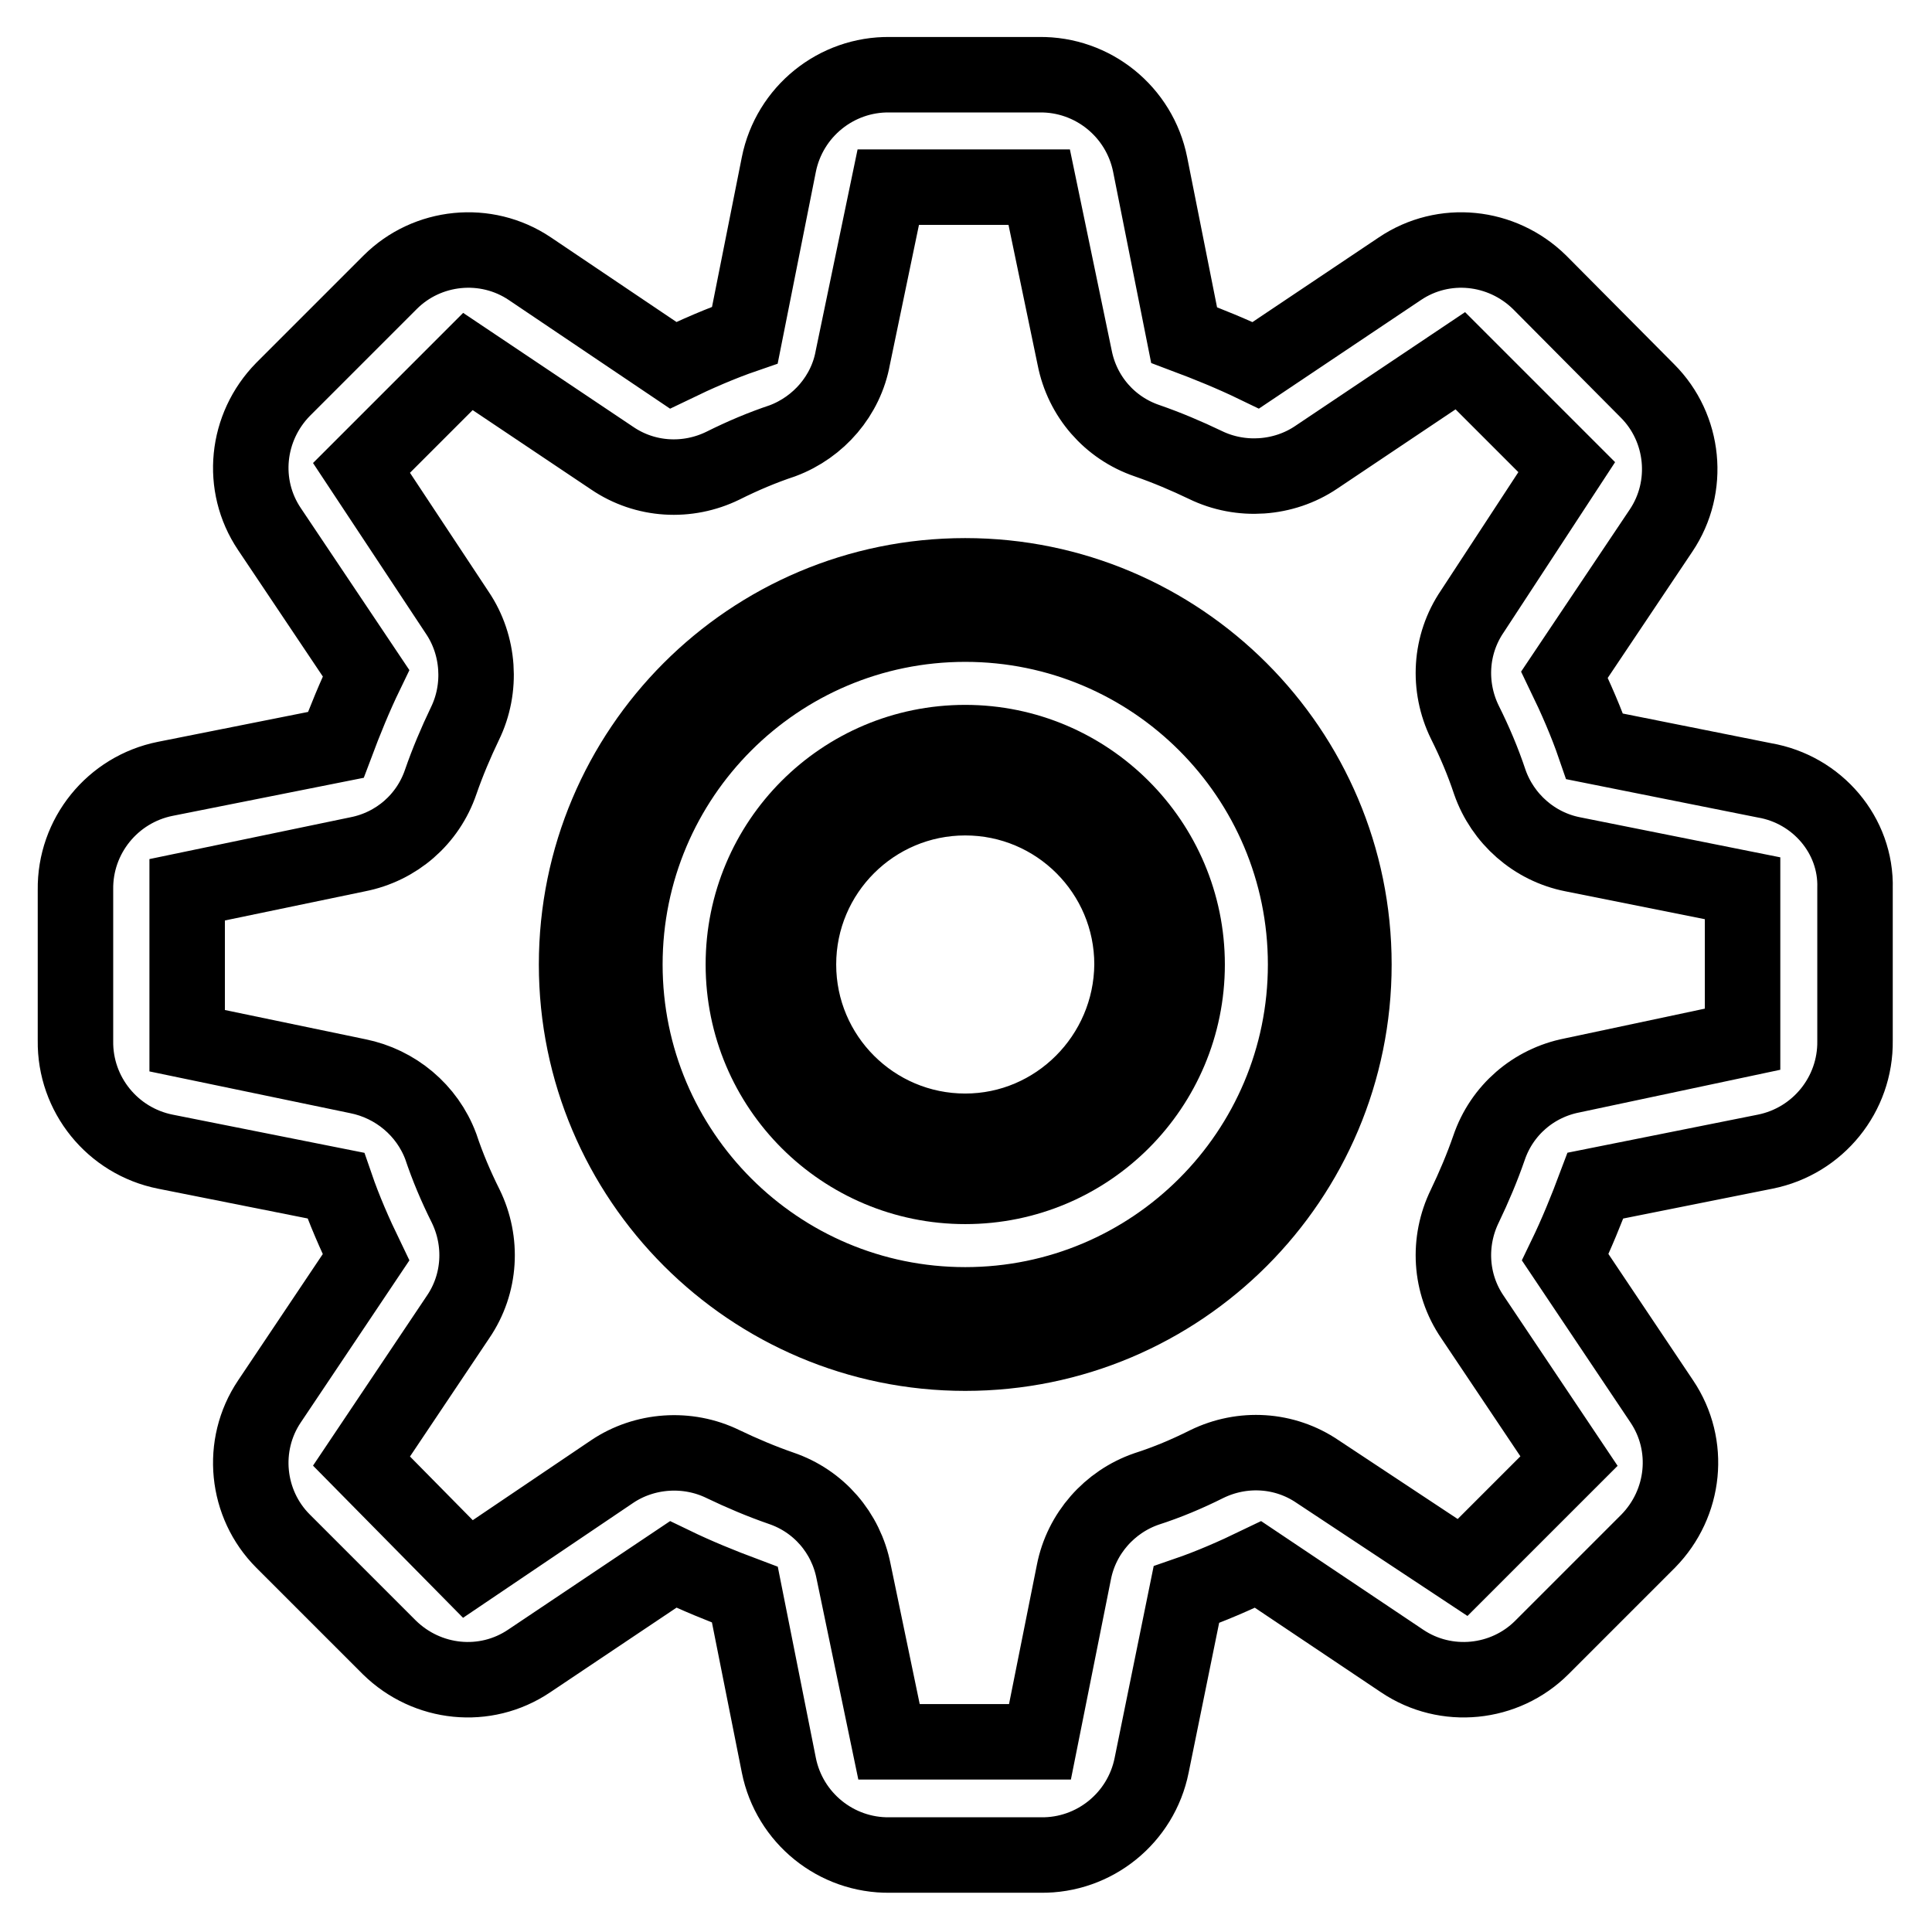 <?xml version="1.0" encoding="utf-8"?>
<!-- Svg Vector Icons : http://www.onlinewebfonts.com/icon -->
<!DOCTYPE svg PUBLIC "-//W3C//DTD SVG 1.1//EN" "http://www.w3.org/Graphics/SVG/1.1/DTD/svg11.dtd">
<svg version="1.1" xmlns="http://www.w3.org/2000/svg" xmlns:xlink="http://www.w3.org/1999/xlink" x="0px" y="0px" viewBox="0 0 256 256" enable-background="new 0 0 256 256" xml:space="preserve">
<g> <path stroke-width="10" fill-opacity="0" stroke="#000000"  d="M233.8,103.4l-22.5-4.5c-1.1-3.2-2.5-6.4-4-9.5l12.8-19.1c3.9-5.8,3.1-13.6-1.8-18.5L204,37.4 c-5-4.9-12.7-5.7-18.5-1.8l-19.1,12.8c-3.1-1.5-6.3-2.8-9.5-4l-4.5-22.6c-1.4-7-7.6-12-14.7-11.9h-19.8 c-7.1-0.1-13.3,4.9-14.7,11.9l-4.5,22.6c-3.2,1.1-6.4,2.5-9.5,4L70.2,35.6c-5.8-3.9-13.6-3.1-18.5,1.8L37.5,51.6 c-4.9,5-5.7,12.7-1.8,18.5l12.8,19.1c-1.5,3.1-2.8,6.3-4,9.5l-22.6,4.5c-7,1.4-12,7.6-11.9,14.7v20c-0.1,7.1,4.9,13.3,11.9,14.7 l22.6,4.5c1.1,3.2,2.5,6.4,4,9.5l-12.8,19.1c-3.9,5.8-3.1,13.6,1.8,18.5l14.1,14.1c5,4.9,12.7,5.7,18.5,1.8l19.1-12.8 c3.1,1.5,6.3,2.8,9.5,4l4.5,22.6c1.4,7,7.6,12,14.7,11.9h20c7.1,0.1,13.3-4.9,14.7-11.9l4.6-22.6c3.2-1.1,6.4-2.5,9.5-4l19.1,12.8 c5.8,3.9,13.6,3.1,18.5-1.8l14.1-14.1c4.9-5,5.7-12.7,1.8-18.5l-12.8-19.1c1.5-3.1,2.8-6.3,4-9.5l22.5-4.5c7-1.4,12-7.6,11.9-14.7 v-20.2C246,110.7,240.8,104.6,233.8,103.4L233.8,103.4z M208.3,142.5c-5.1,1-9.3,4.6-11,9.6c-0.9,2.6-2,5.2-3.2,7.7 c-2.3,4.7-2,10.3,1,14.7l12.8,19.1l-14.1,14.1L174.6,195c-4.4-3-10-3.3-14.7-1c-2.6,1.3-5.2,2.4-8,3.3c-4.9,1.7-8.6,5.9-9.6,11 l-4.5,22.5h-20l-4.7-22.6c-1-5.1-4.6-9.3-9.6-11c-2.6-0.9-5.2-2-7.7-3.2c-4.7-2.3-10.4-1.9-14.7,1L62,207.9l-14.1-14.3l12.8-19.1 c3-4.4,3.3-10,1-14.7c-1.3-2.6-2.4-5.2-3.3-7.9c-1.8-4.8-6-8.3-11-9.3l-22.6-4.7v-20l22.6-4.7c5.1-1,9.3-4.6,11-9.6 c0.9-2.6,2-5.2,3.2-7.7c2.3-4.7,1.9-10.4-1-14.7L47.9,62L62,47.9l19.1,12.8c4.4,3,10,3.3,14.7,1c2.6-1.3,5.2-2.4,7.9-3.3 c4.8-1.8,8.4-6,9.3-11l4.7-22.6h20l4.7,22.6c1,5.1,4.6,9.3,9.6,11c2.6,0.9,5.2,2,7.7,3.2c4.7,2.3,10.4,1.9,14.7-1l19.1-12.8 l14.1,14.1L195.1,81c-3,4.4-3.3,10-1,14.7c1.3,2.6,2.4,5.2,3.3,7.9c1.7,4.9,5.9,8.6,11,9.6l22.5,4.5v20L208.3,142.5z"/> <path stroke-width="10" fill-opacity="0" stroke="#000000"  d="M127.9,76.3c-28.5,0-51.5,23.1-51.5,51.5s23.1,51.5,51.5,51.5c28.5,0,51.5-23.1,51.5-51.5 S156.3,76.3,127.9,76.3L127.9,76.3z M127.9,172.9c-24.9,0-45.1-20.2-45.1-45.1c0-24.9,20.2-45.1,45.1-45.1 c24.9,0,45.1,20.2,45.1,45.1l0,0C173,152.7,152.8,172.9,127.9,172.9z"/> <path stroke-width="10" fill-opacity="0" stroke="#000000"  d="M127.9,98.4c-16.3,0-29.4,13.2-29.4,29.4c0,16.3,13.2,29.4,29.4,29.4c16.3,0,29.4-13.2,29.4-29.4 C157.3,111.6,144.1,98.4,127.9,98.4z M127.9,149.9c-12.2,0-22.1-9.9-22.1-22.1c0-12.2,9.9-22.1,22.1-22.1 c12.2,0,22.1,9.9,22.1,22.1l0,0C149.9,140,140,149.9,127.9,149.9z"/></g>
</svg>